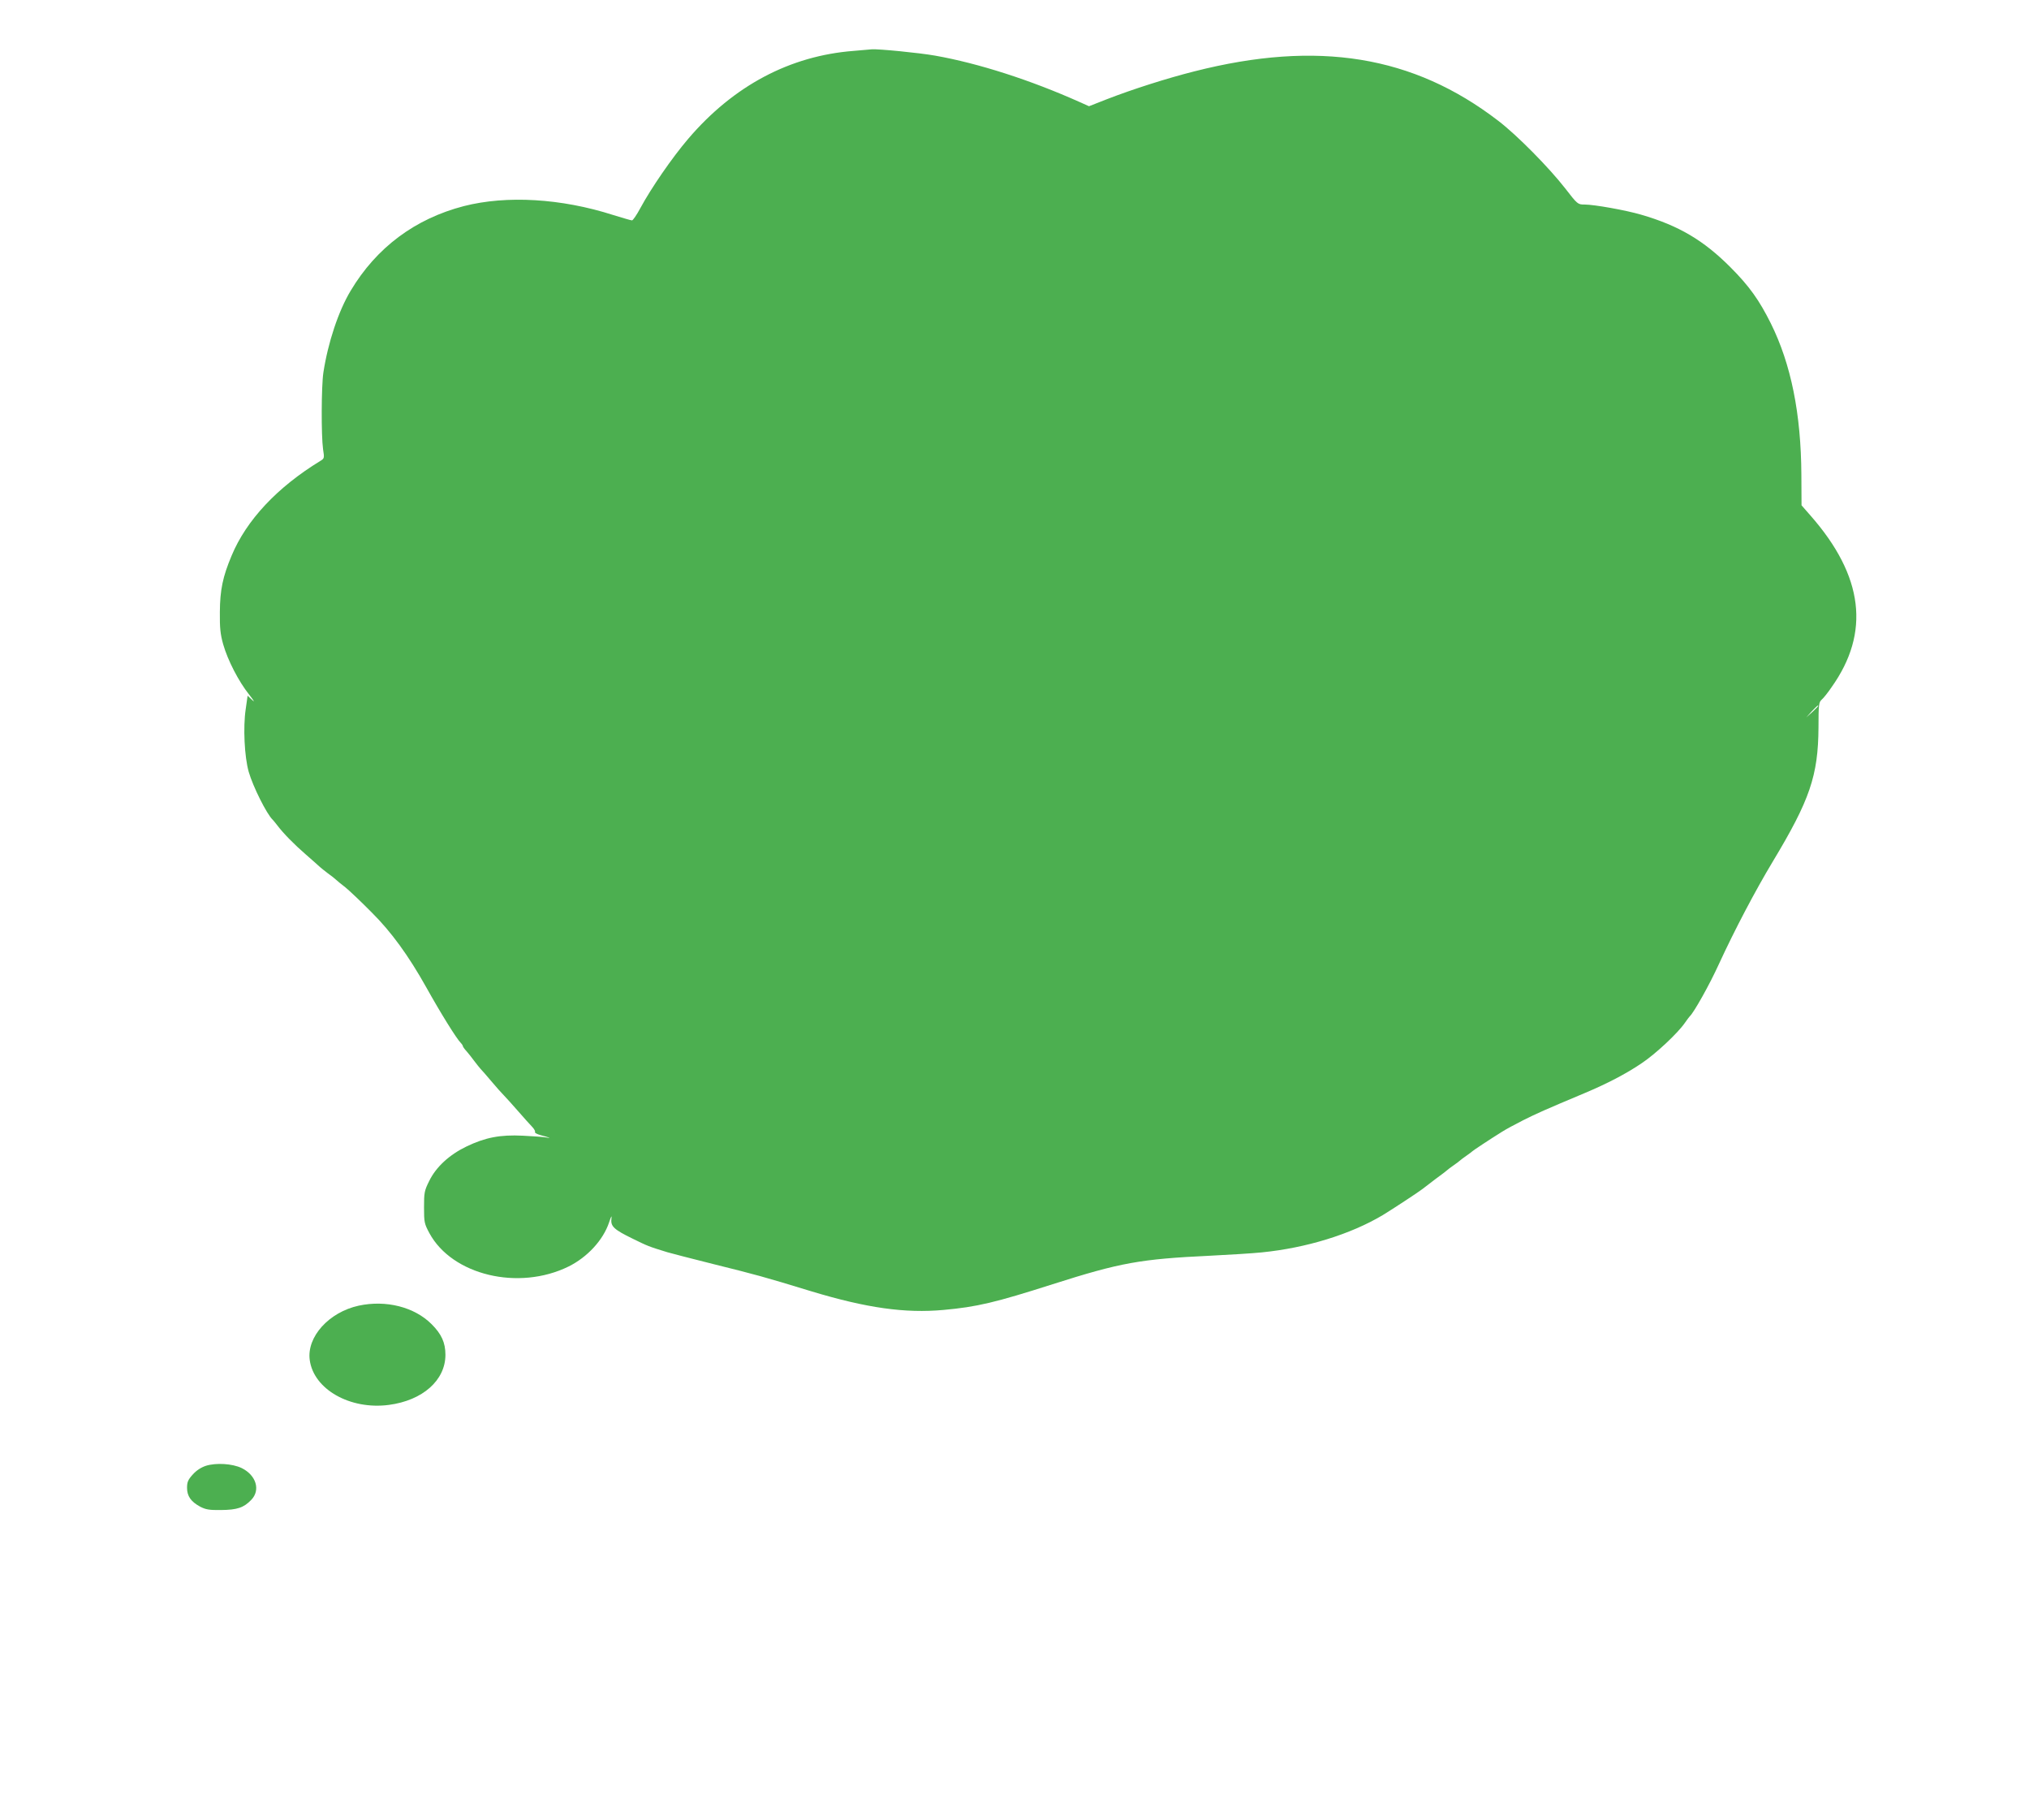 <?xml version="1.0" standalone="no"?>
<!DOCTYPE svg PUBLIC "-//W3C//DTD SVG 20010904//EN"
 "http://www.w3.org/TR/2001/REC-SVG-20010904/DTD/svg10.dtd">
<svg version="1.0" xmlns="http://www.w3.org/2000/svg"
 width="1280pt" height="1148pt" viewBox="0 0 1280 1148"
 preserveAspectRatio="xMidYMid meet">
<g transform="translate(0,1148) scale(0.1,-0.1)"
fill="#4caf50" stroke="none">
<path d="M5385 11159 c-401 -31 -757 -219 -1043 -554 -101 -118 -234 -311
-302 -437 -23 -43 -47 -78 -53 -78 -7 0 -60 16 -119 34 -328 105 -672 125
-942 56 -308 -80 -551 -261 -714 -534 -77 -128 -143 -327 -172 -516 -13 -87
-14 -397 -2 -483 9 -56 8 -59 -17 -74 -272 -166 -467 -374 -560 -598 -56 -133
-73 -216 -74 -355 -1 -101 3 -140 21 -204 29 -101 97 -233 163 -316 29 -37 39
-53 22 -37 l-31 29 -12 -85 c-17 -114 -8 -300 19 -395 27 -94 114 -267 151
-302 3 -3 16 -18 28 -34 41 -54 107 -121 182 -186 41 -36 81 -71 88 -78 8 -7
30 -25 50 -40 21 -15 43 -32 50 -39 7 -7 34 -29 60 -49 26 -21 101 -92 167
-159 123 -122 232 -272 344 -472 92 -165 191 -324 218 -351 7 -7 13 -17 13
-20 0 -4 10 -18 23 -32 12 -14 34 -41 49 -62 15 -20 33 -42 40 -50 7 -7 38
-42 68 -78 30 -36 66 -76 80 -90 14 -14 54 -59 90 -100 36 -41 75 -85 88 -98
12 -13 20 -27 17 -32 -3 -5 14 -14 37 -20 54 -14 72 -22 33 -14 -16 3 -82 8
-147 11 -143 7 -236 -11 -355 -68 -108 -52 -192 -129 -235 -217 -31 -62 -33
-74 -33 -167 0 -95 2 -103 34 -163 144 -265 563 -365 878 -210 119 59 218 167
255 277 15 44 18 49 15 21 -5 -45 18 -66 133 -122 98 -48 100 -49 220 -86 19
-6 152 -40 295 -76 269 -67 304 -76 615 -171 348 -105 590 -139 832 -117 211
19 328 47 688 162 430 137 554 159 995 180 121 6 267 15 325 21 281 28 560
114 763 235 61 37 230 148 251 165 6 5 43 33 81 62 39 28 72 54 75 57 3 3 21
17 40 30 19 13 37 27 40 30 3 3 21 17 40 30 19 13 37 27 40 30 5 5 104 71 186
122 23 15 83 47 134 73 84 42 135 65 390 172 138 58 259 121 355 186 90 60
230 191 275 257 13 19 27 37 30 40 26 24 125 200 184 330 100 217 229 462 339
645 235 390 287 543 289 847 0 142 2 159 20 175 11 9 39 44 62 78 246 345 203
702 -133 1084 l-56 64 -1 191 c-2 387 -65 699 -193 957 -73 146 -135 234 -256
355 -168 168 -324 261 -562 330 -95 28 -296 64 -357 64 -42 0 -44 1 -122 102
-102 131 -303 335 -422 426 -536 412 -1139 510 -1917 312 -171 -43 -388 -112
-553 -176 l-112 -44 -58 26 c-313 140 -641 245 -912 293 -101 18 -358 43 -400
40 -8 -1 -60 -5 -115 -10z m6085 -4132 c0 -2 -17 -19 -37 -38 l-38 -34 34 38
c33 34 41 42 41 34z"/>
<path d="M2263 3245 c-188 -41 -329 -197 -309 -343 25 -185 255 -315 499 -283
213 28 357 155 357 316 0 77 -25 131 -87 193 -109 109 -288 154 -460 117z"/>
<path d="M1299 2235 c-30 -10 -60 -29 -83 -55 -30 -33 -36 -48 -36 -84 0 -52
24 -87 83 -119 35 -18 57 -22 132 -21 102 1 143 15 190 64 60 62 31 156 -61
201 -59 28 -161 34 -225 14z"/>
</g>
</svg>
